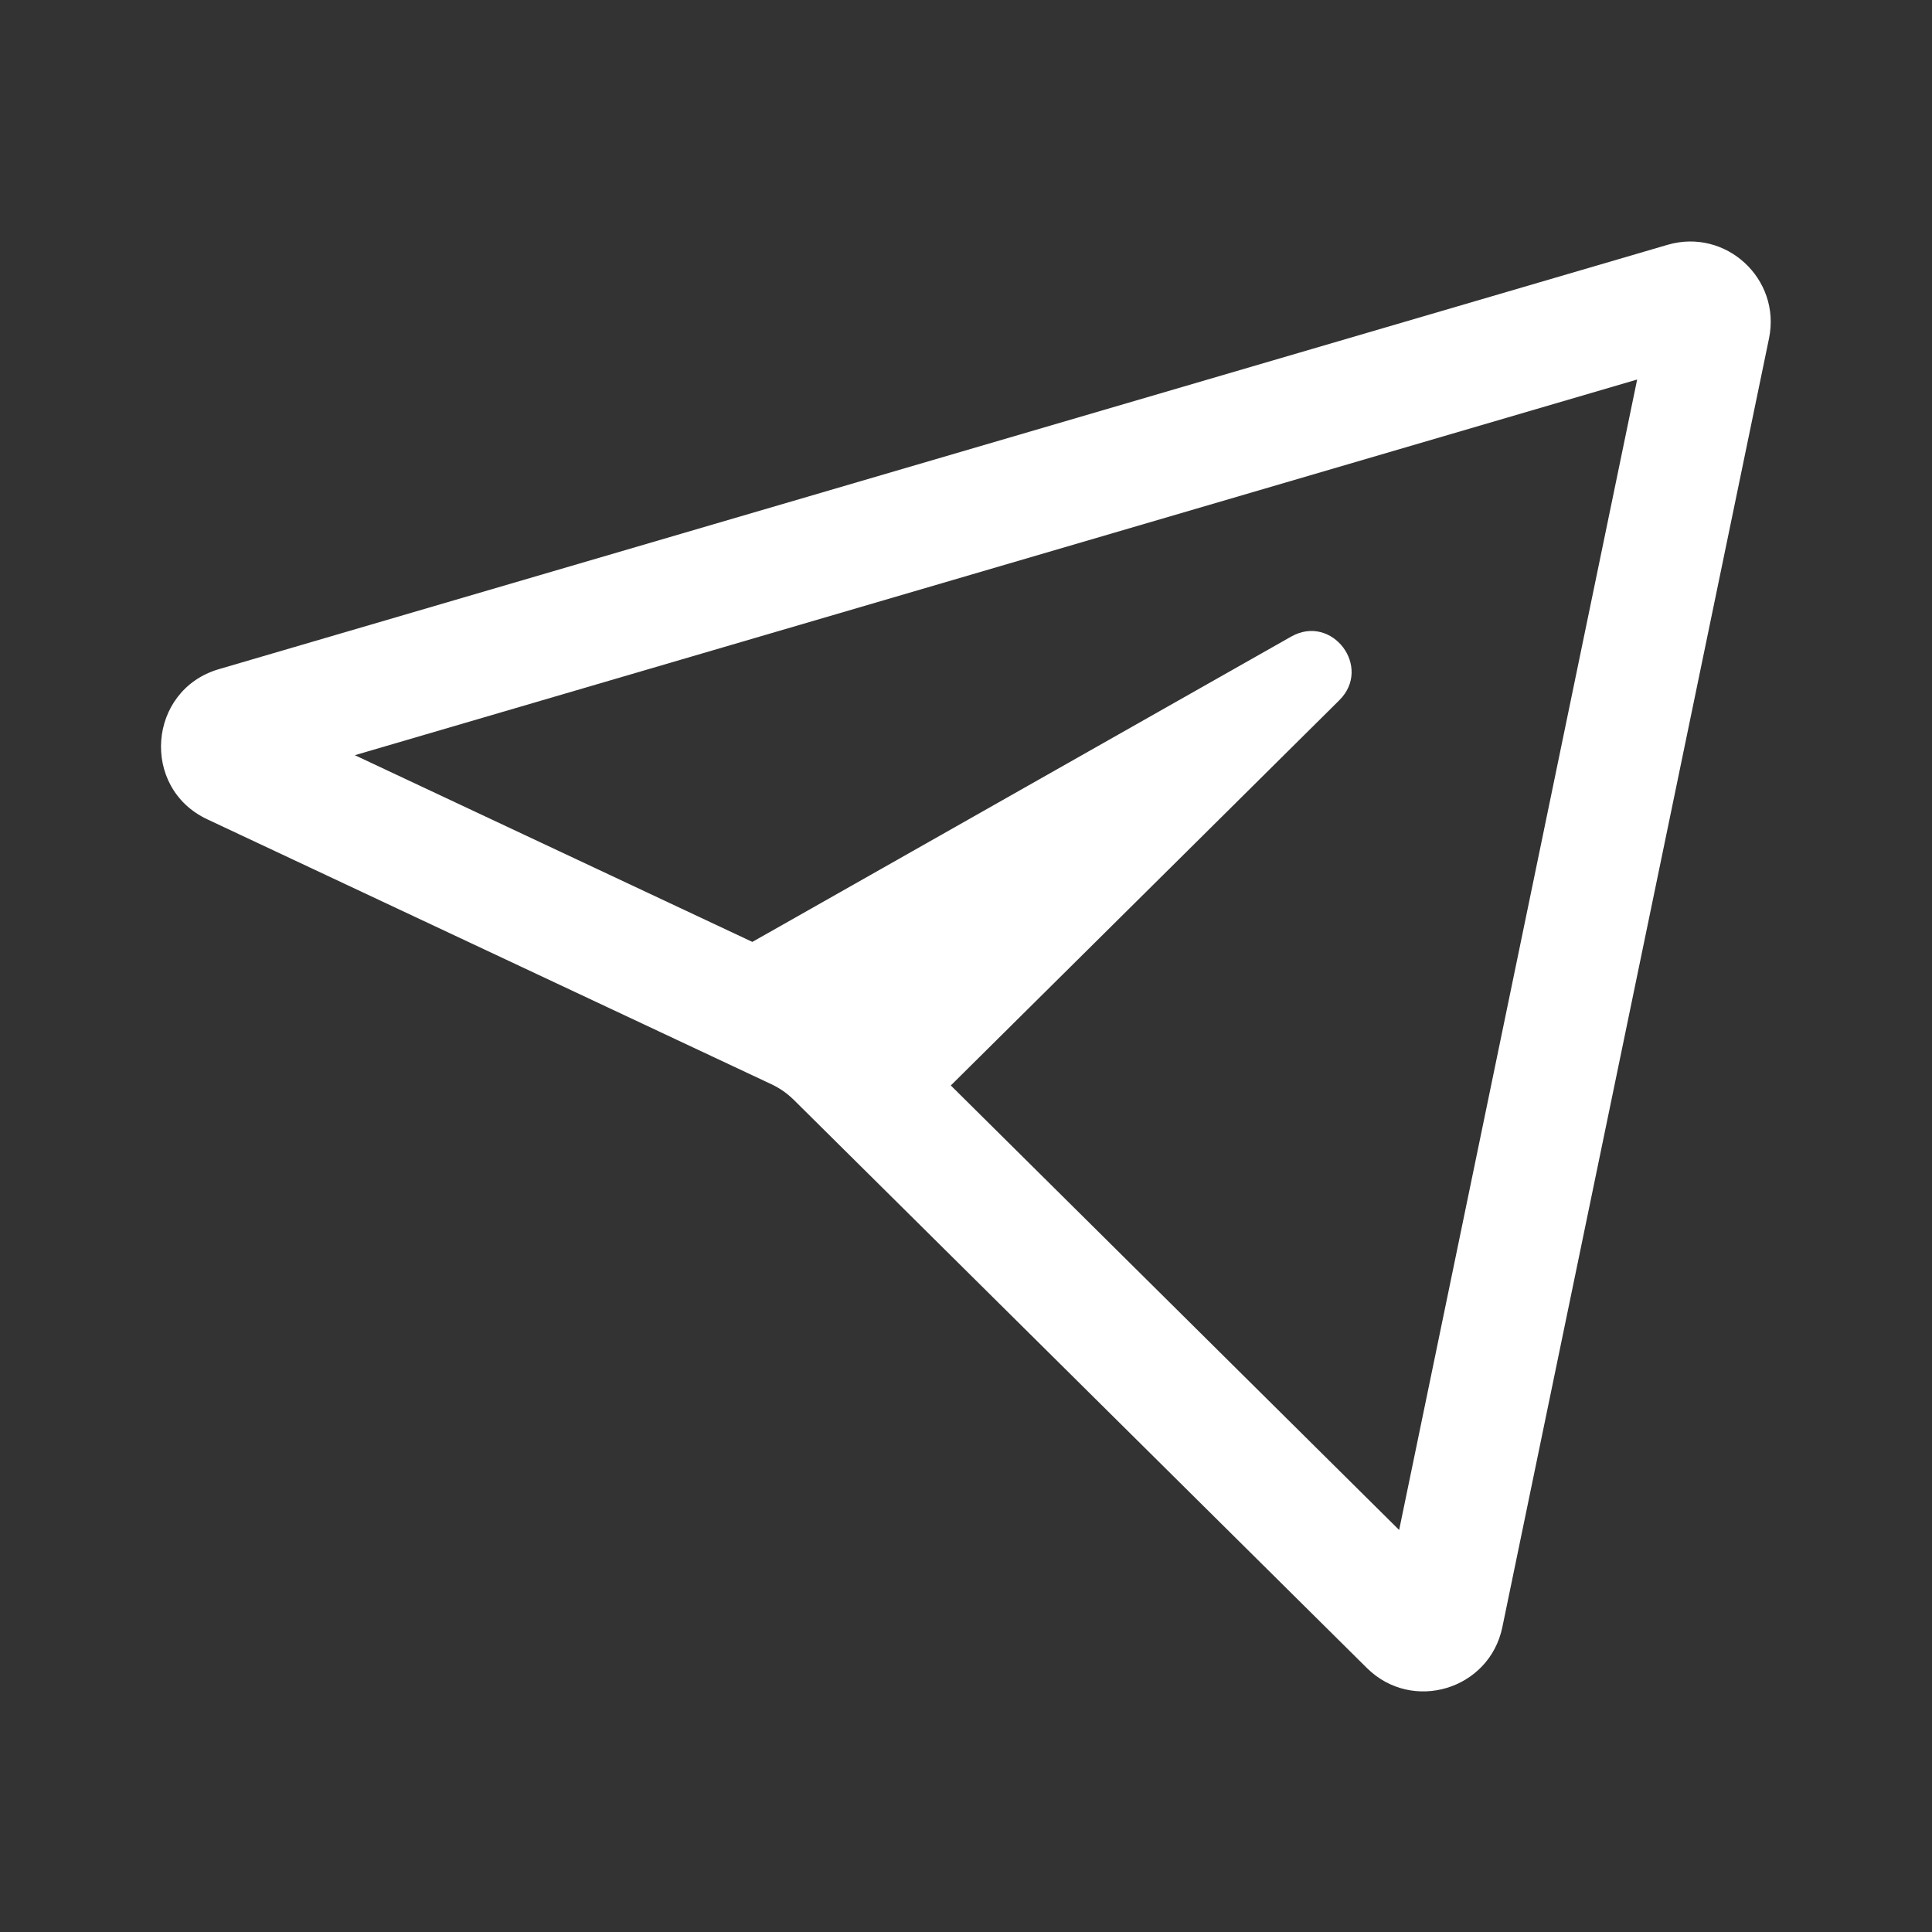 <?xml version="1.0" encoding="UTF-8"?> <svg xmlns="http://www.w3.org/2000/svg" width="36" height="36" viewBox="0 0 36 36" fill="none"><rect x="0" y="0" width="36" height="36" fill="#333333" stroke="none"/><path fill-rule="evenodd" clip-rule="evenodd" d="M30.506 7.072L26.071 28.509L17.717 20.226L22.857 15.13L24.022 13.974L24.812 13.191L24.956 13.048C25.578 12.431 24.82 11.431 24.059 11.862L23.881 11.963L22.914 12.511L21.486 13.32L15.299 16.826L14.019 17.551L6.612 14.072L30.506 7.072ZM14.376 20.204C14.531 20.277 14.672 20.376 14.794 20.497L25.47 31.081C26.315 31.919 27.753 31.485 27.994 30.32L32.963 6.306C33.192 5.197 32.158 4.244 31.072 4.562L4.078 12.469C2.753 12.858 2.612 14.68 3.863 15.267L14.376 20.204Z" fill="white"></path></svg> 
